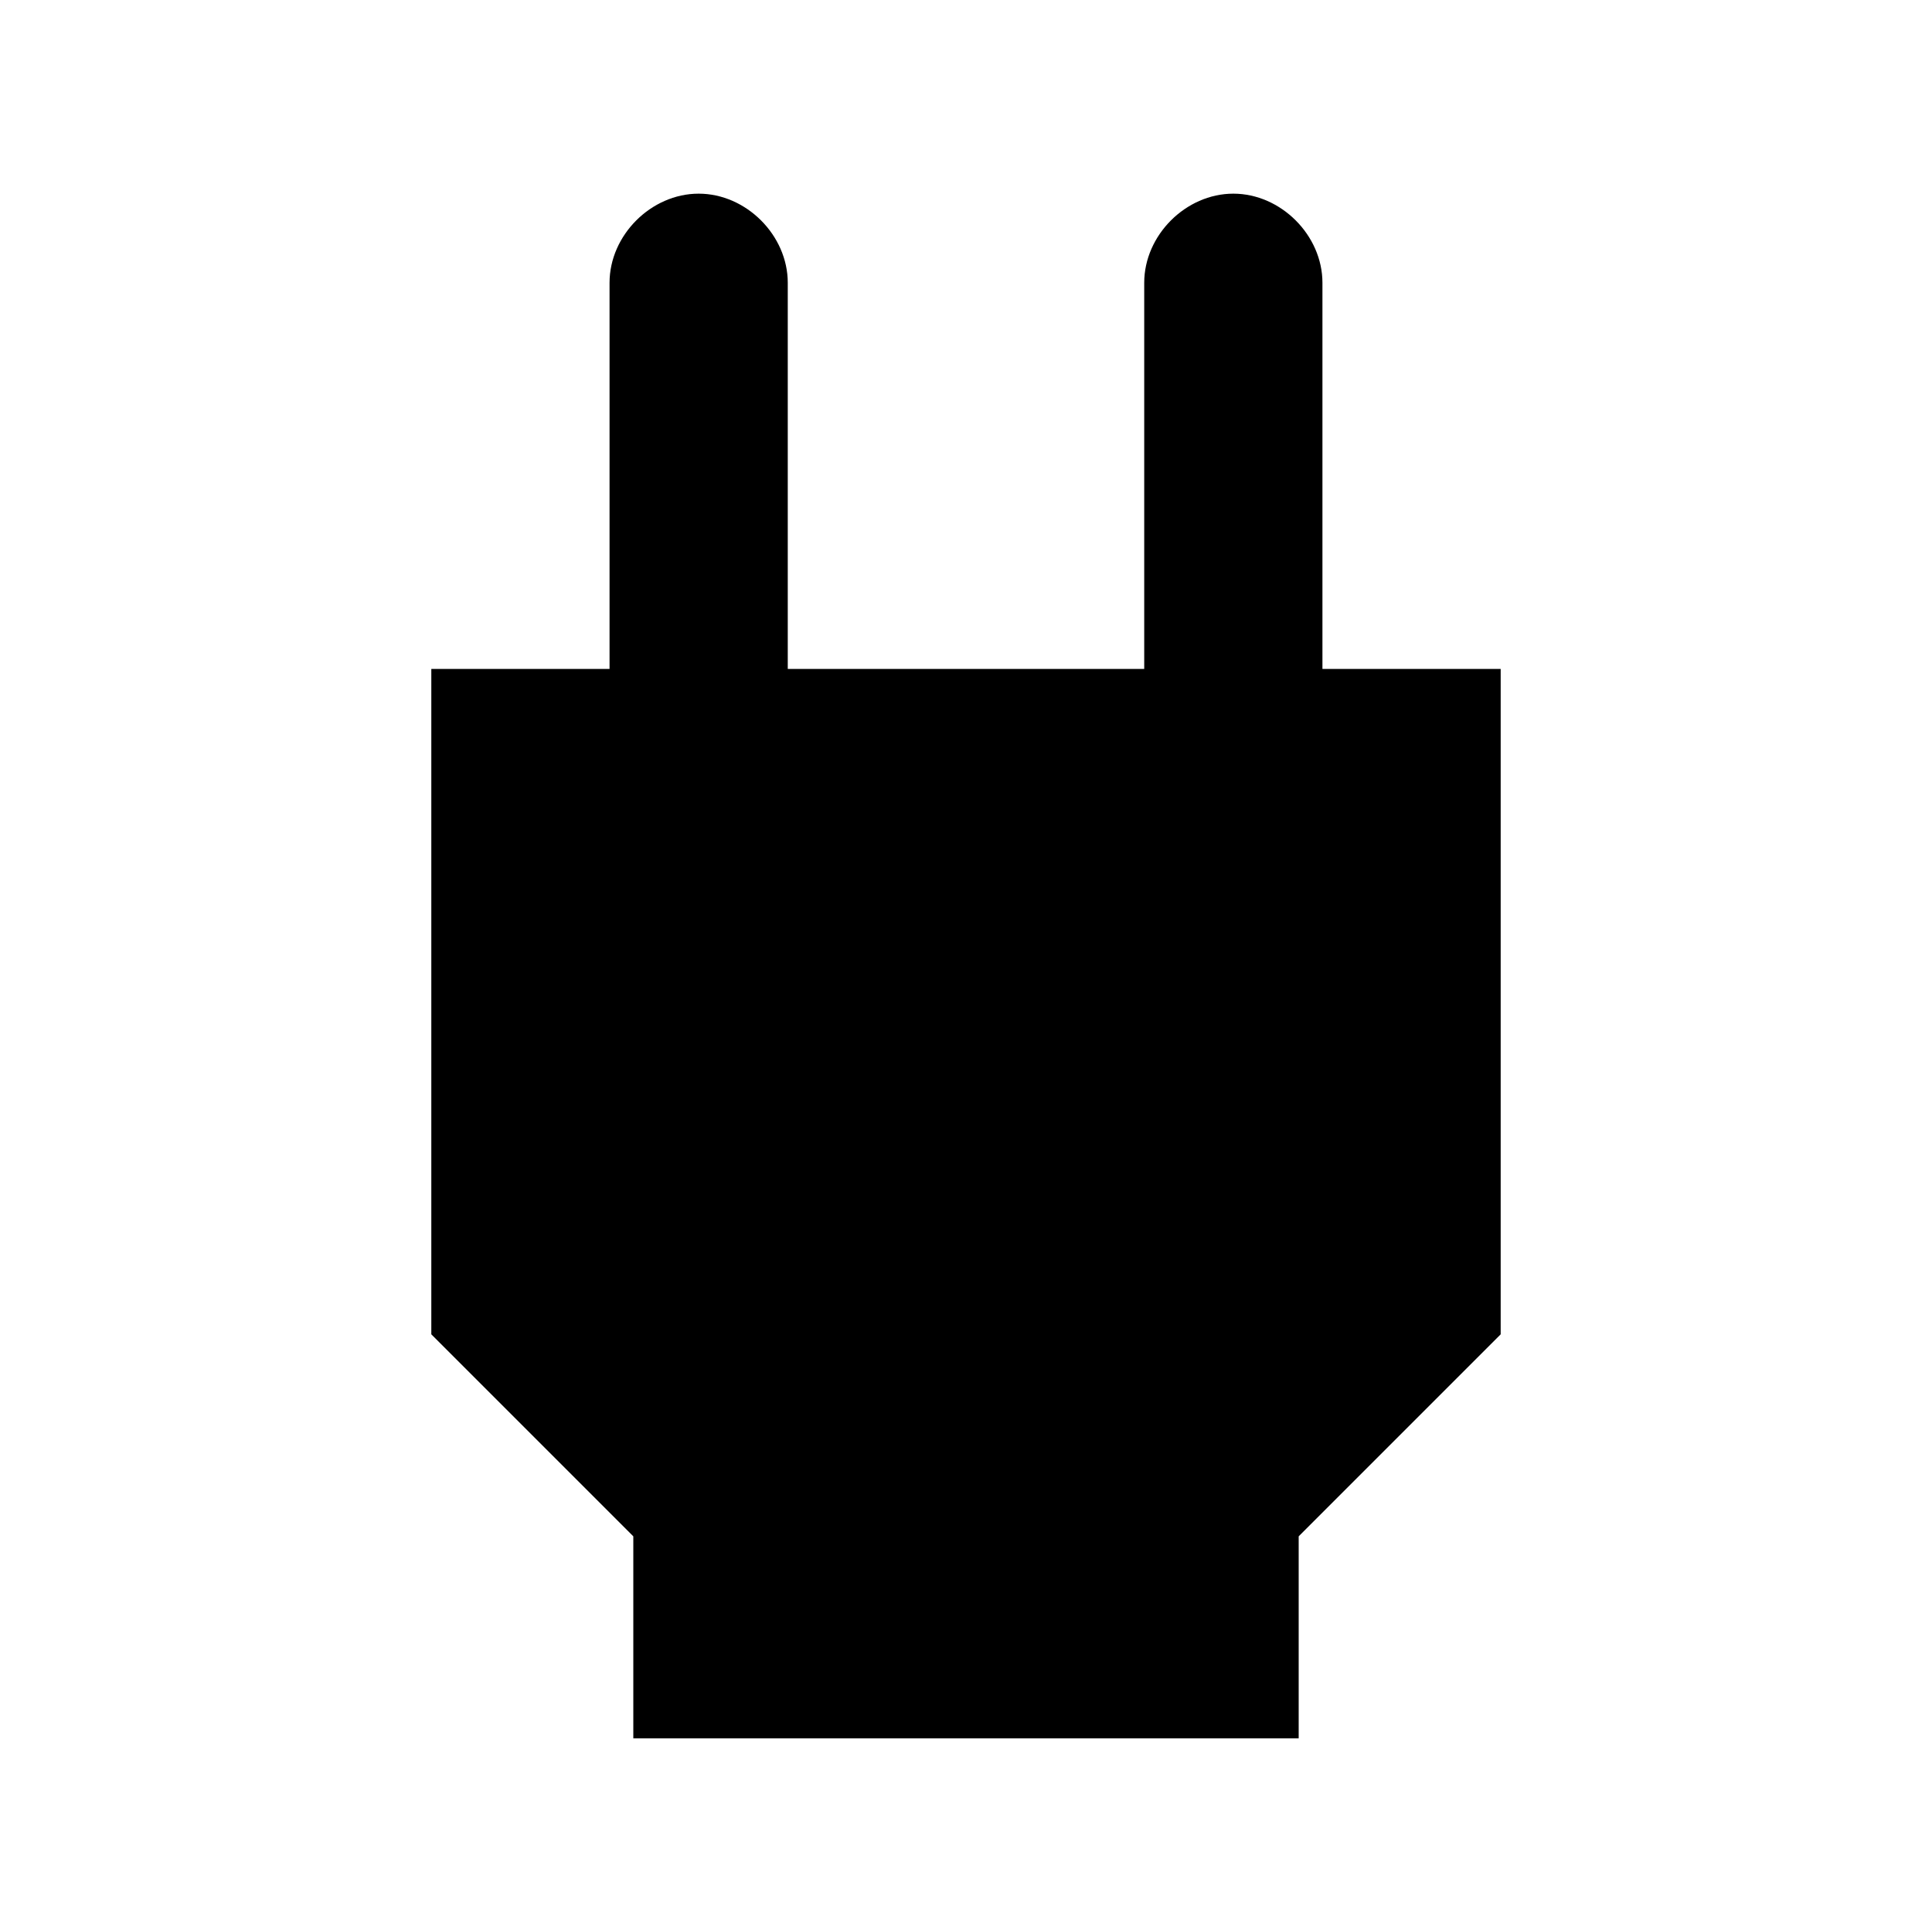 <?xml version="1.0" encoding="UTF-8"?>
<!-- Uploaded to: ICON Repo, www.svgrepo.com, Generator: ICON Repo Mixer Tools -->
<svg fill="#000000" width="800px" height="800px" version="1.1" viewBox="144 144 512 512" xmlns="http://www.w3.org/2000/svg">
 <path d="m494.46 321.28v-102.34c0-12.594-11.02-23.617-23.613-23.617-12.598 0-23.617 11.023-23.617 23.617v102.34h-94.465v-102.34c0-12.594-11.02-23.617-23.617-23.617-12.594 0-23.613 11.023-23.613 23.617v102.34h-47.234v176.33l53.531 53.531v53.531h176.33v-53.531l53.531-53.531v-176.33z"/>
</svg>